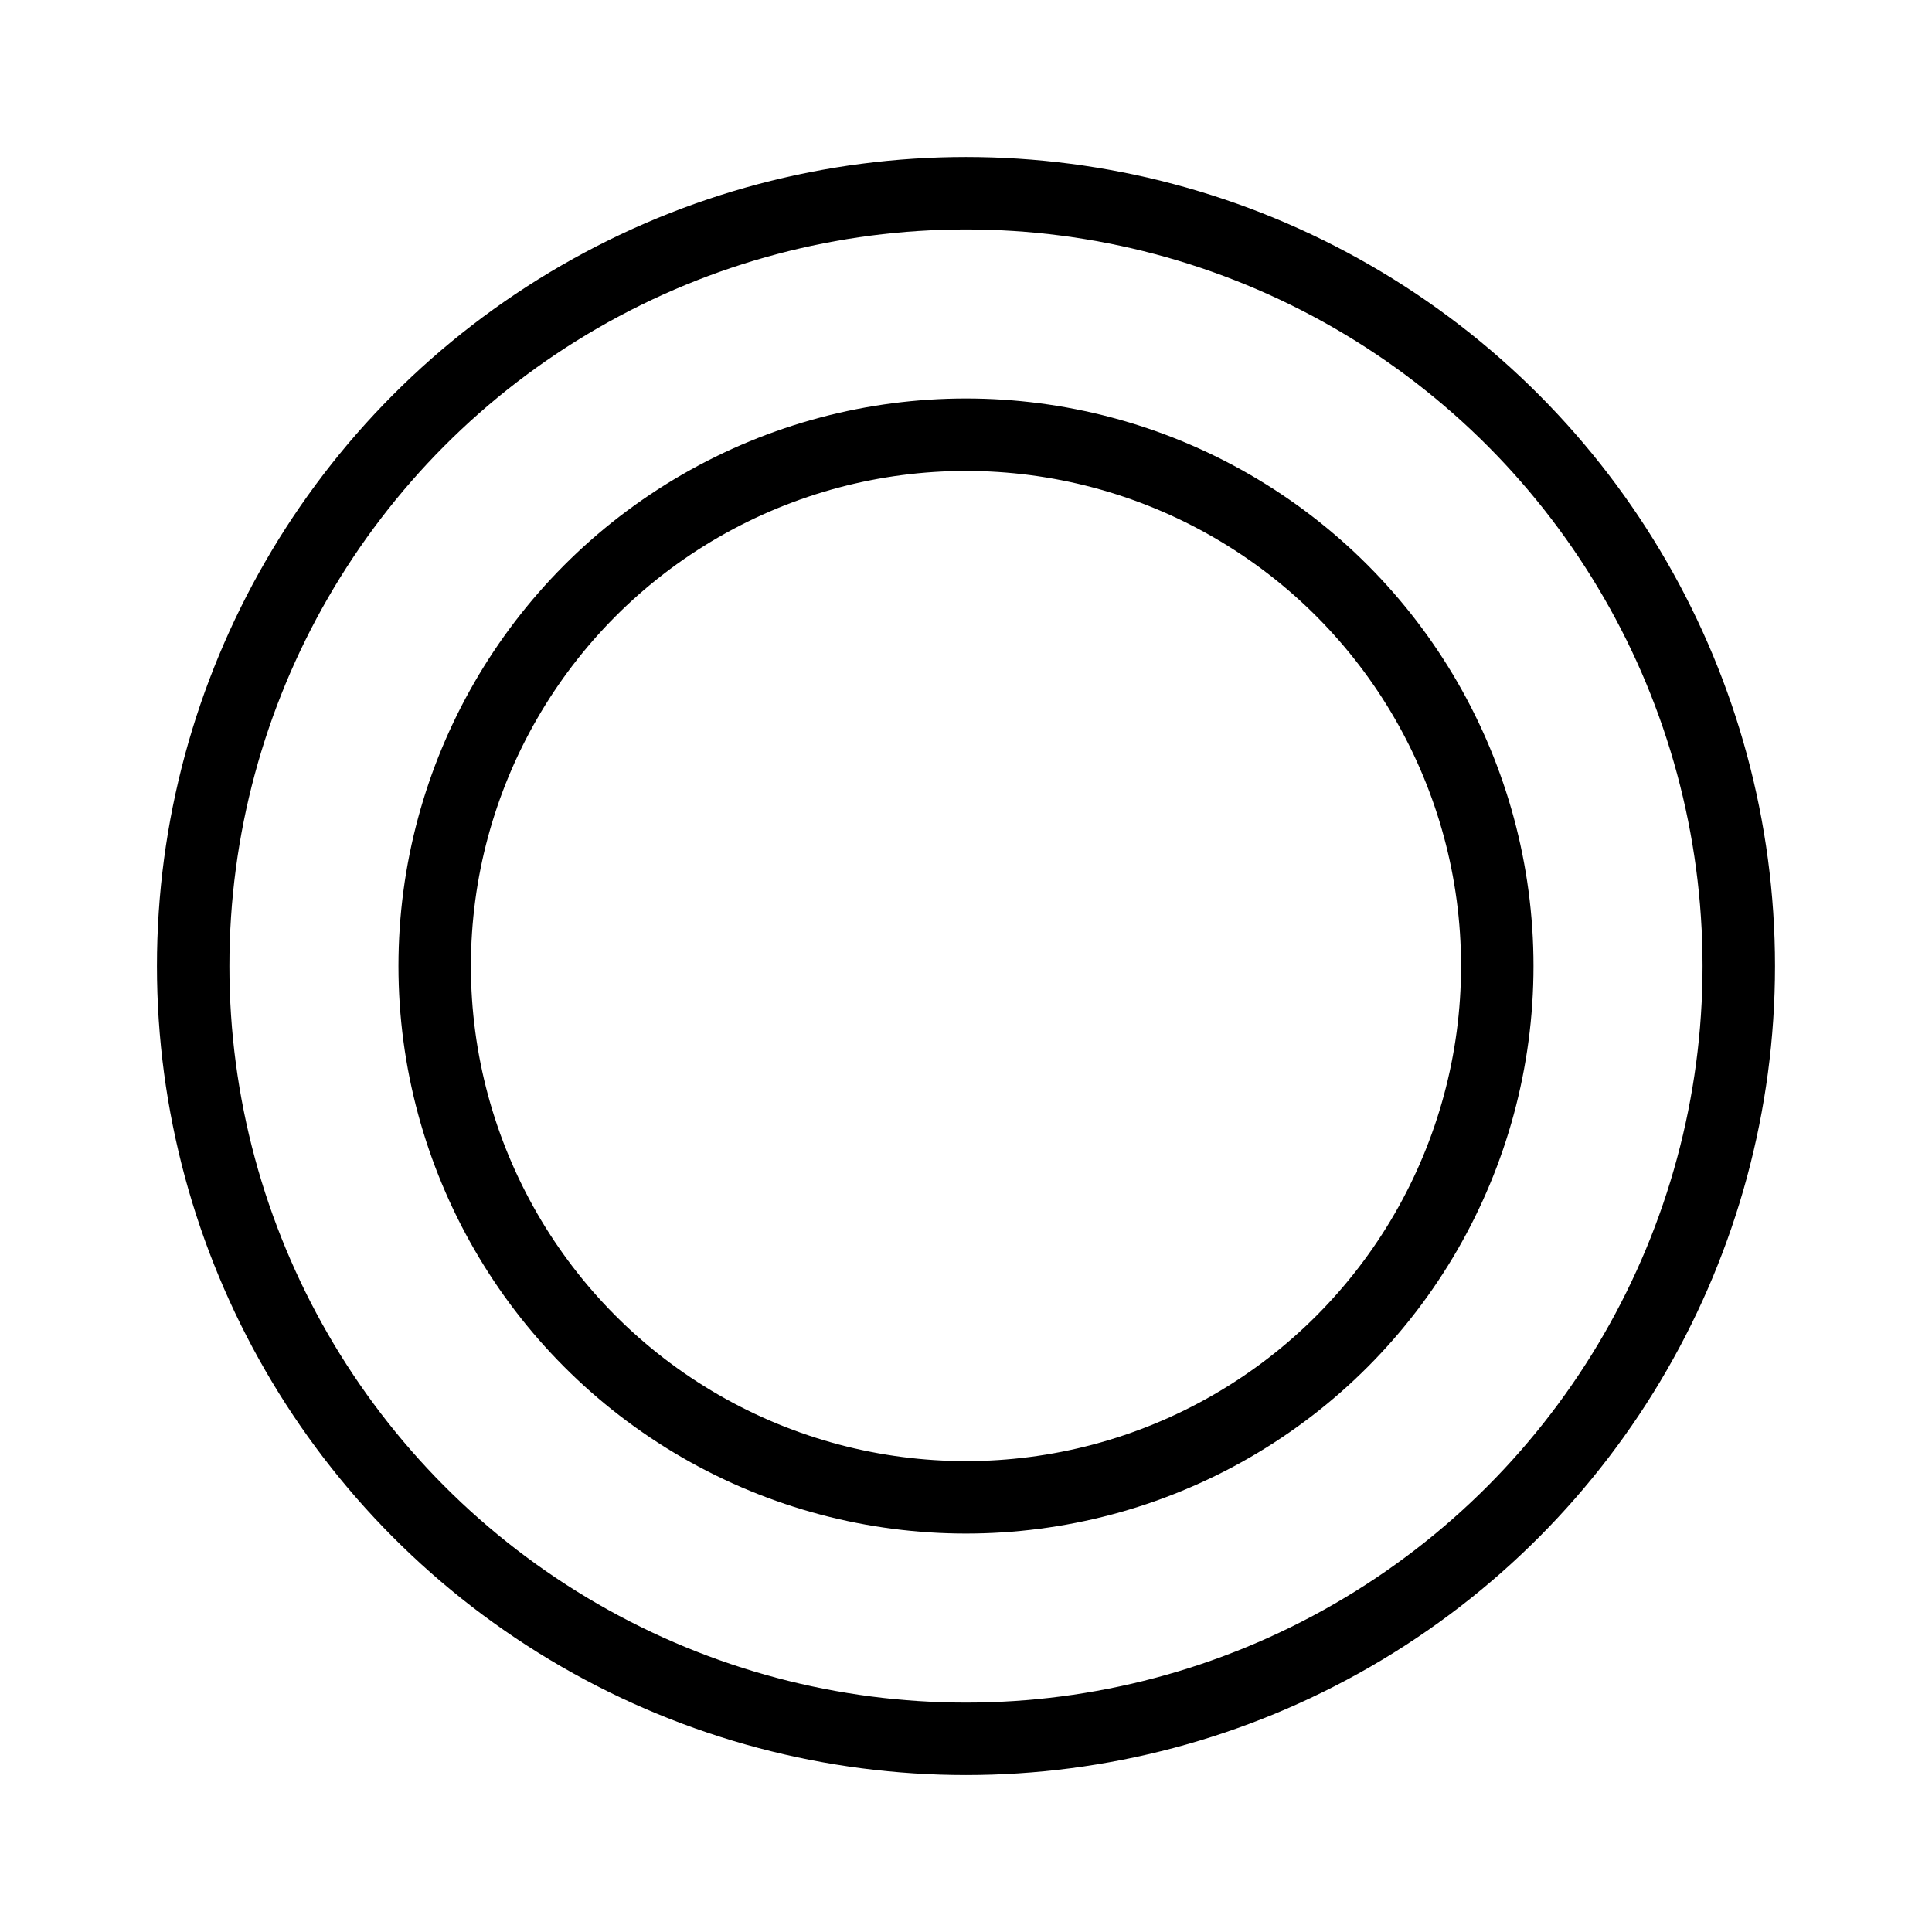 <svg xmlns="http://www.w3.org/2000/svg" xmlns:xlink="http://www.w3.org/1999/xlink" width="80" height="80" viewBox="0 0 80 80">
  <defs>
    <clipPath id="clip-path">
      <rect id="图像_177" data-name="图像 177" width="80" height="80" transform="translate(487 21318)" fill="#fff"/>
    </clipPath>
    <clipPath id="clip-path-2">
      <rect id="矩形_14521" data-name="矩形 14521" width="82" height="82" transform="translate(1.142 0.578)" fill="#fff" stroke="#707070" stroke-width="1" opacity="0"/>
    </clipPath>
  </defs>
  <g id="蒙版组_81176" data-name="蒙版组 81176" transform="translate(-487 -21318)" clip-path="url(#clip-path)">
    <g id="蒙版组_2288" data-name="蒙版组 2288" transform="translate(485.358 21316.922)" clip-path="url(#clip-path-2)">
      <g id="组_49561" data-name="组 49561" transform="translate(9.27 9.005)">
        <circle id="椭圆_187" data-name="椭圆 187" cx="32" cy="32" r="32" transform="translate(0.371 0.074)" fill="none" stroke="#000" stroke-linecap="round" stroke-linejoin="round" stroke-width="3"/>
        <circle id="椭圆_188" data-name="椭圆 188" cx="22" cy="22" r="22" transform="translate(10.371 10.074)" fill="none" stroke="#000" stroke-linecap="round" stroke-linejoin="round" stroke-width="3"/>
      </g>
    </g>
  </g>
</svg>
